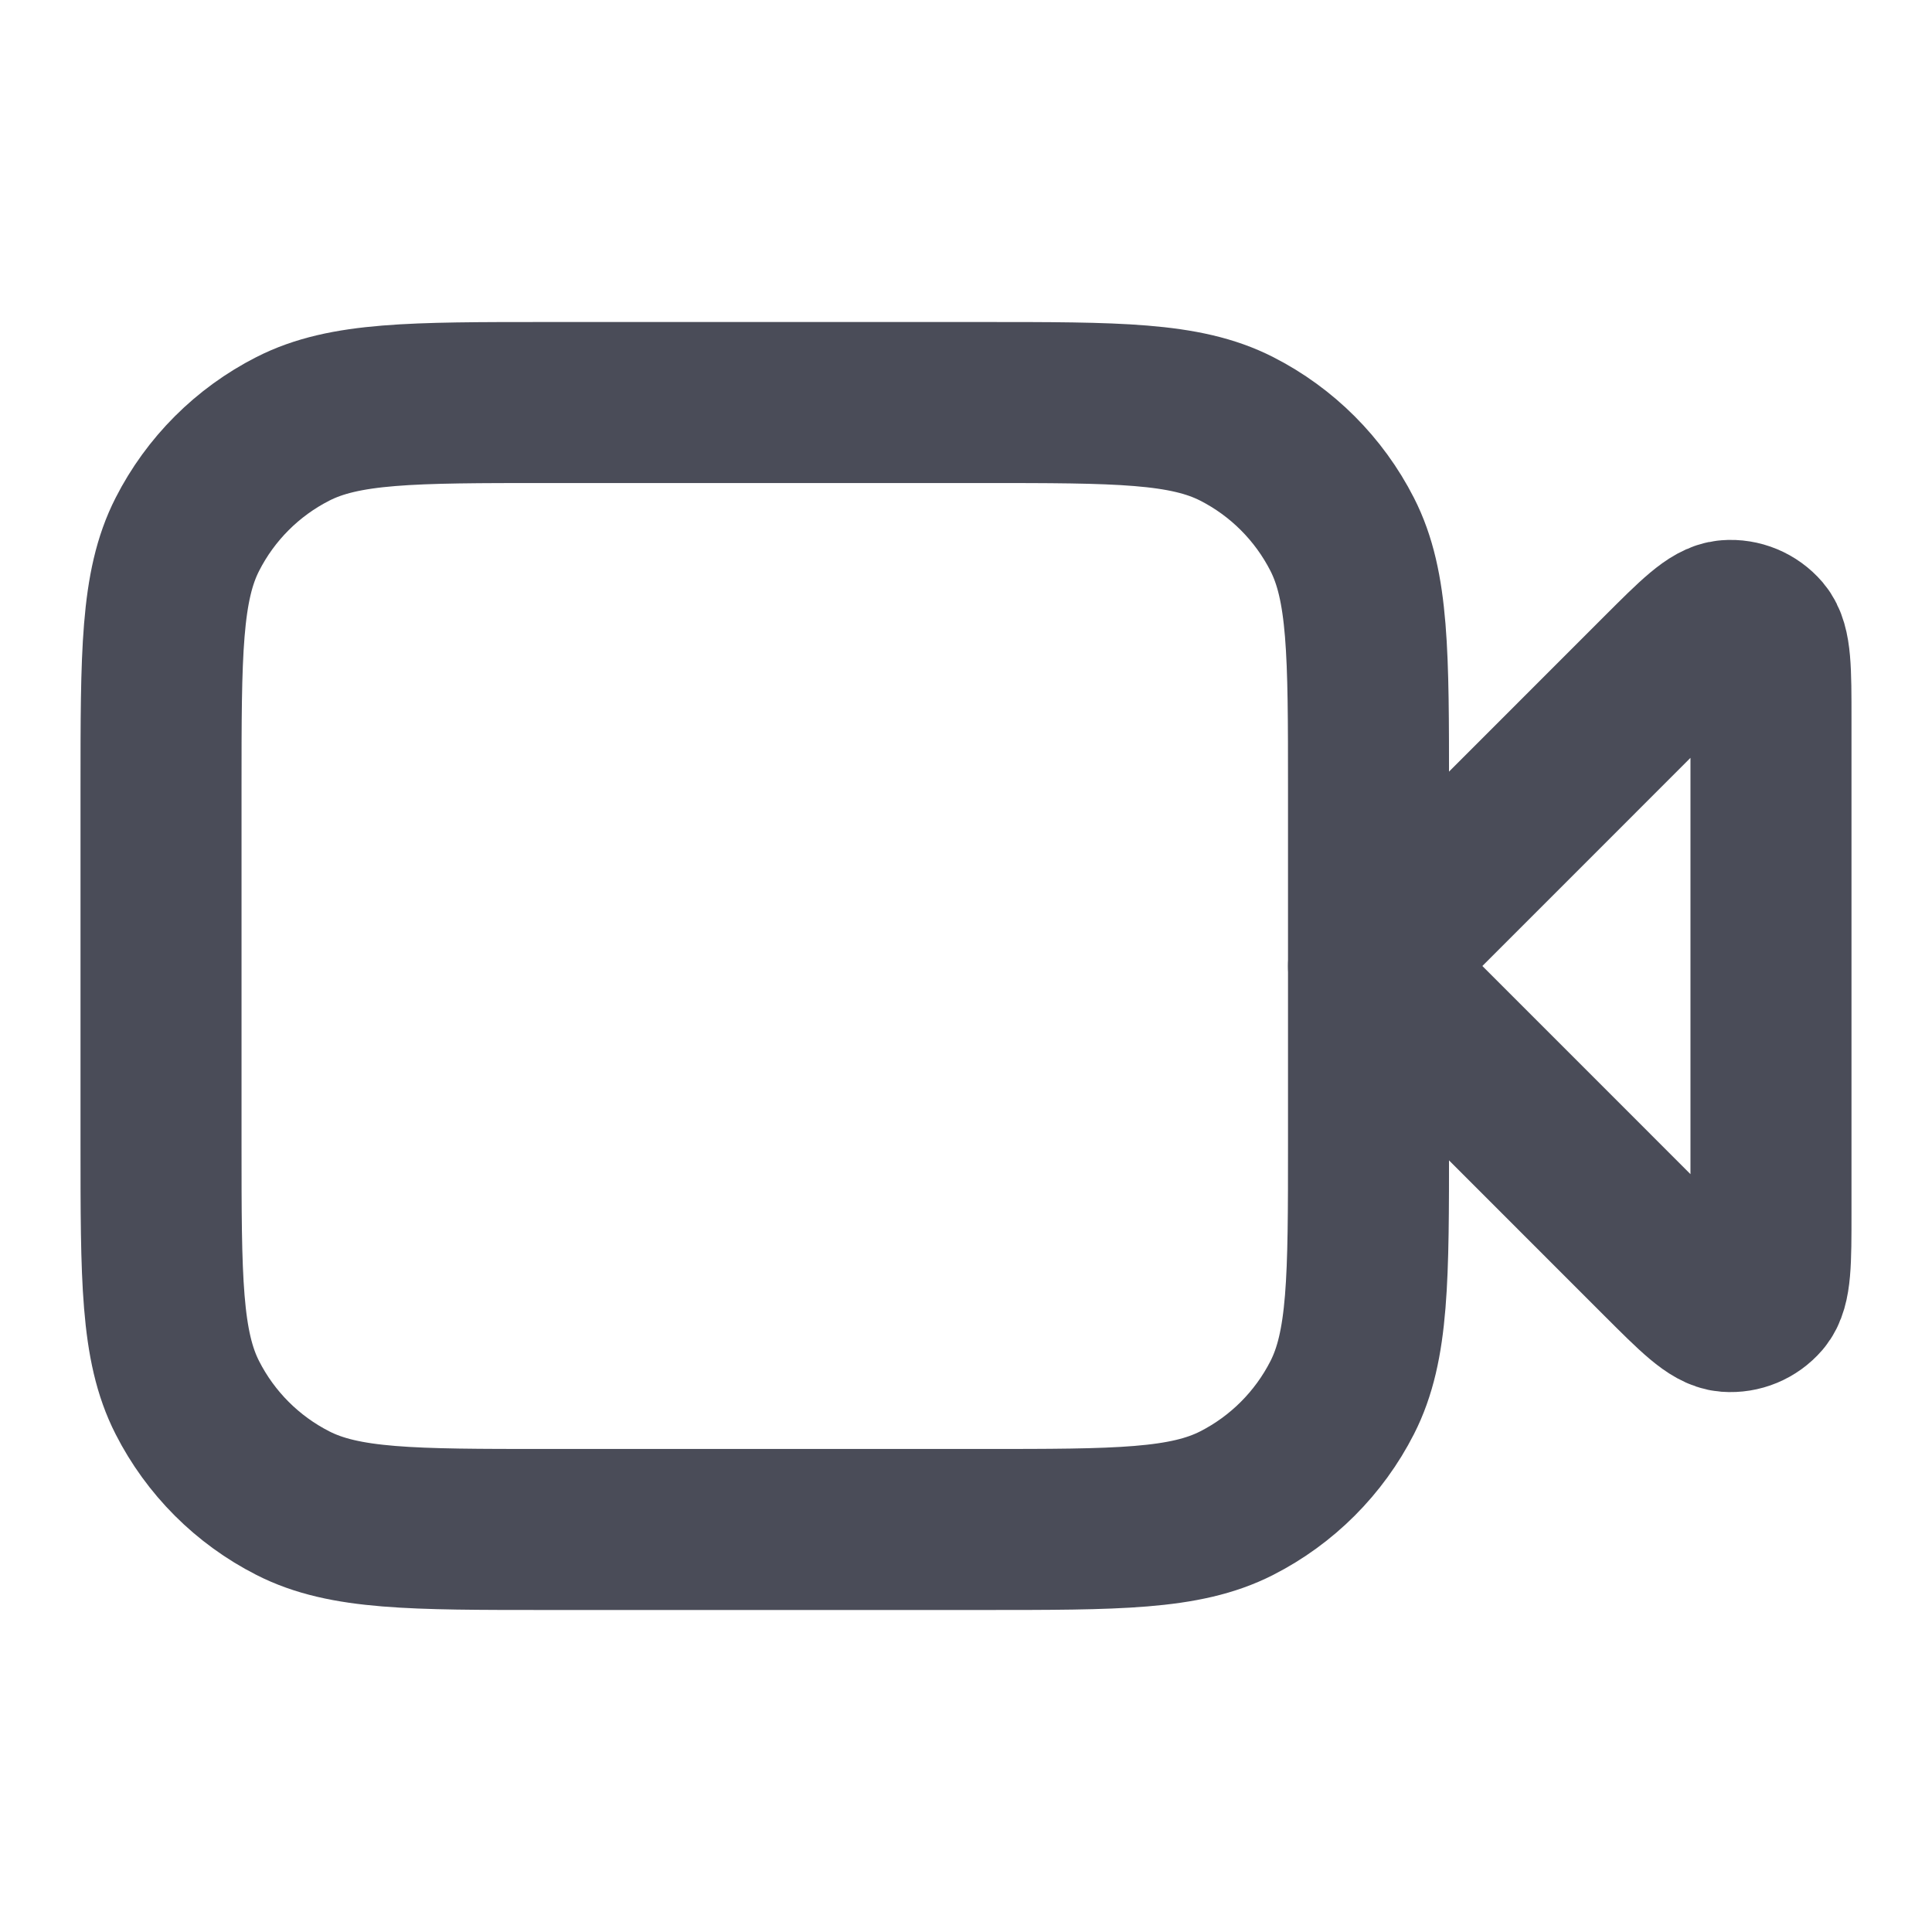 <svg width="32" height="32" viewBox="0 0 32 32" fill="none" xmlns="http://www.w3.org/2000/svg">
<path d="M29.333 11.909C29.333 11.101 29.333 10.697 29.174 10.51C29.035 10.348 28.827 10.261 28.614 10.278C28.369 10.297 28.084 10.583 27.512 11.154L22.667 16L27.512 20.846C28.084 21.417 28.369 21.703 28.614 21.722C28.827 21.738 29.035 21.652 29.174 21.49C29.333 21.303 29.333 20.899 29.333 20.091V11.909Z" stroke="#4A4C58" stroke-width="2.667" stroke-linecap="round" stroke-linejoin="round"/>
<path d="M2.667 13.067C2.667 10.826 2.667 9.706 3.103 8.851C3.486 8.098 4.098 7.486 4.851 7.103C5.706 6.667 6.826 6.667 9.067 6.667H16.267C18.507 6.667 19.627 6.667 20.483 7.103C21.235 7.486 21.847 8.098 22.231 8.851C22.667 9.706 22.667 10.826 22.667 13.067V18.933C22.667 21.174 22.667 22.294 22.231 23.149C21.847 23.902 21.235 24.514 20.483 24.897C19.627 25.333 18.507 25.333 16.267 25.333H9.067C6.826 25.333 5.706 25.333 4.851 24.897C4.098 24.514 3.486 23.902 3.103 23.149C2.667 22.294 2.667 21.174 2.667 18.933V13.067Z" stroke="#4A4C58" stroke-width="2.667" stroke-linecap="round" stroke-linejoin="round"/>
</svg>
